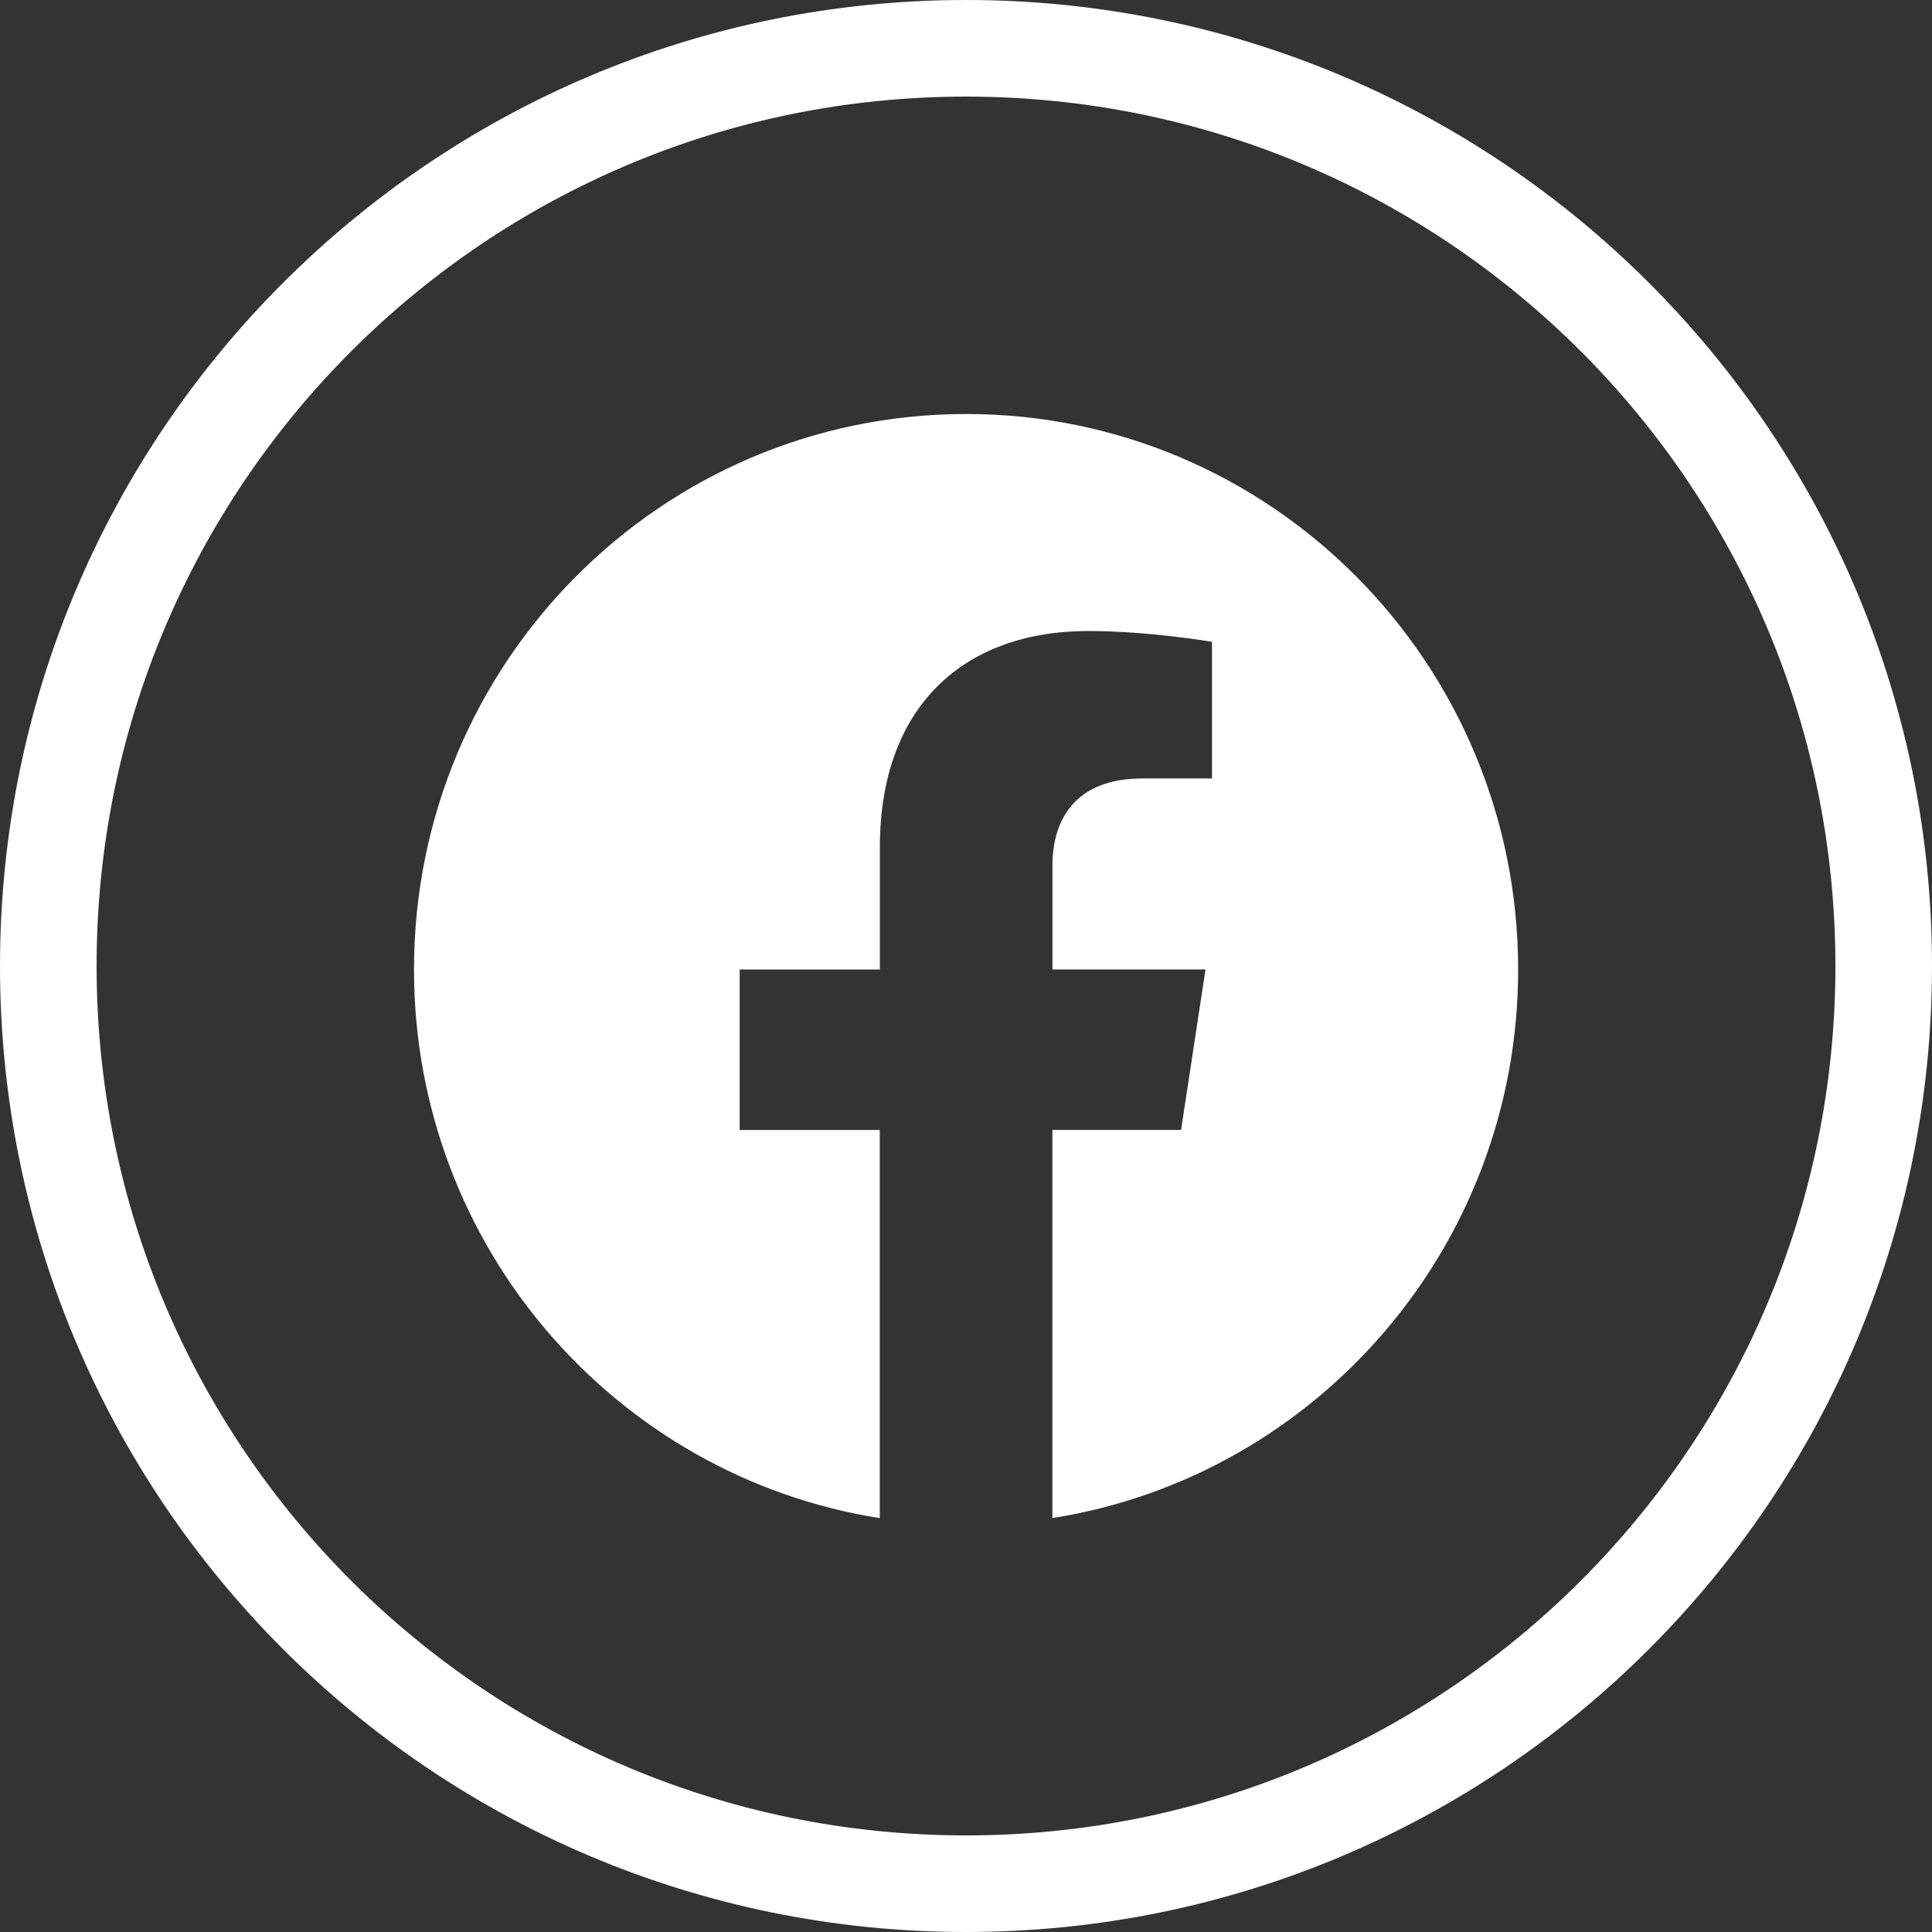 <?xml version="1.0" encoding="UTF-8"?> <svg xmlns="http://www.w3.org/2000/svg" width="28" height="28" viewBox="0 0 28 28" fill="none"><rect x="0" y="0" width="28" height="28" fill="#333333" stroke="none"/><g clip-path="url(#clip0_1601_33)"><path fill-rule="evenodd" clip-rule="evenodd" d="M1.4 14C1.4 20.959 7.041 26.6 14 26.6C20.959 26.6 26.6 20.959 26.6 14C26.6 7.041 20.959 1.4 14 1.4C7.041 1.4 1.4 7.041 1.4 14ZM14 0C6.268 0 0 6.268 0 14C0 21.732 6.268 28 14 28C21.732 28 28 21.732 28 14C28 6.268 21.732 0 14 0Z" fill="white"></path><path d="M22.002 14.05C22.002 9.604 18.42 6 14.002 6C9.582 6.001 6 9.604 6 14.051C6 18.068 8.926 21.398 12.75 22.002V16.377H10.72V14.051H12.752V12.276C12.752 10.259 13.947 9.145 15.774 9.145C16.65 9.145 17.565 9.302 17.565 9.302V11.282H16.556C15.563 11.282 15.253 11.903 15.253 12.54V14.05H17.471L17.117 16.376H15.252V22.001C19.076 21.397 22.002 18.067 22.002 14.05Z" fill="white"></path></g><defs><clipPath id="clip0_1601_33"><rect width="28" height="28" fill="white"></rect></clipPath></defs></svg> 